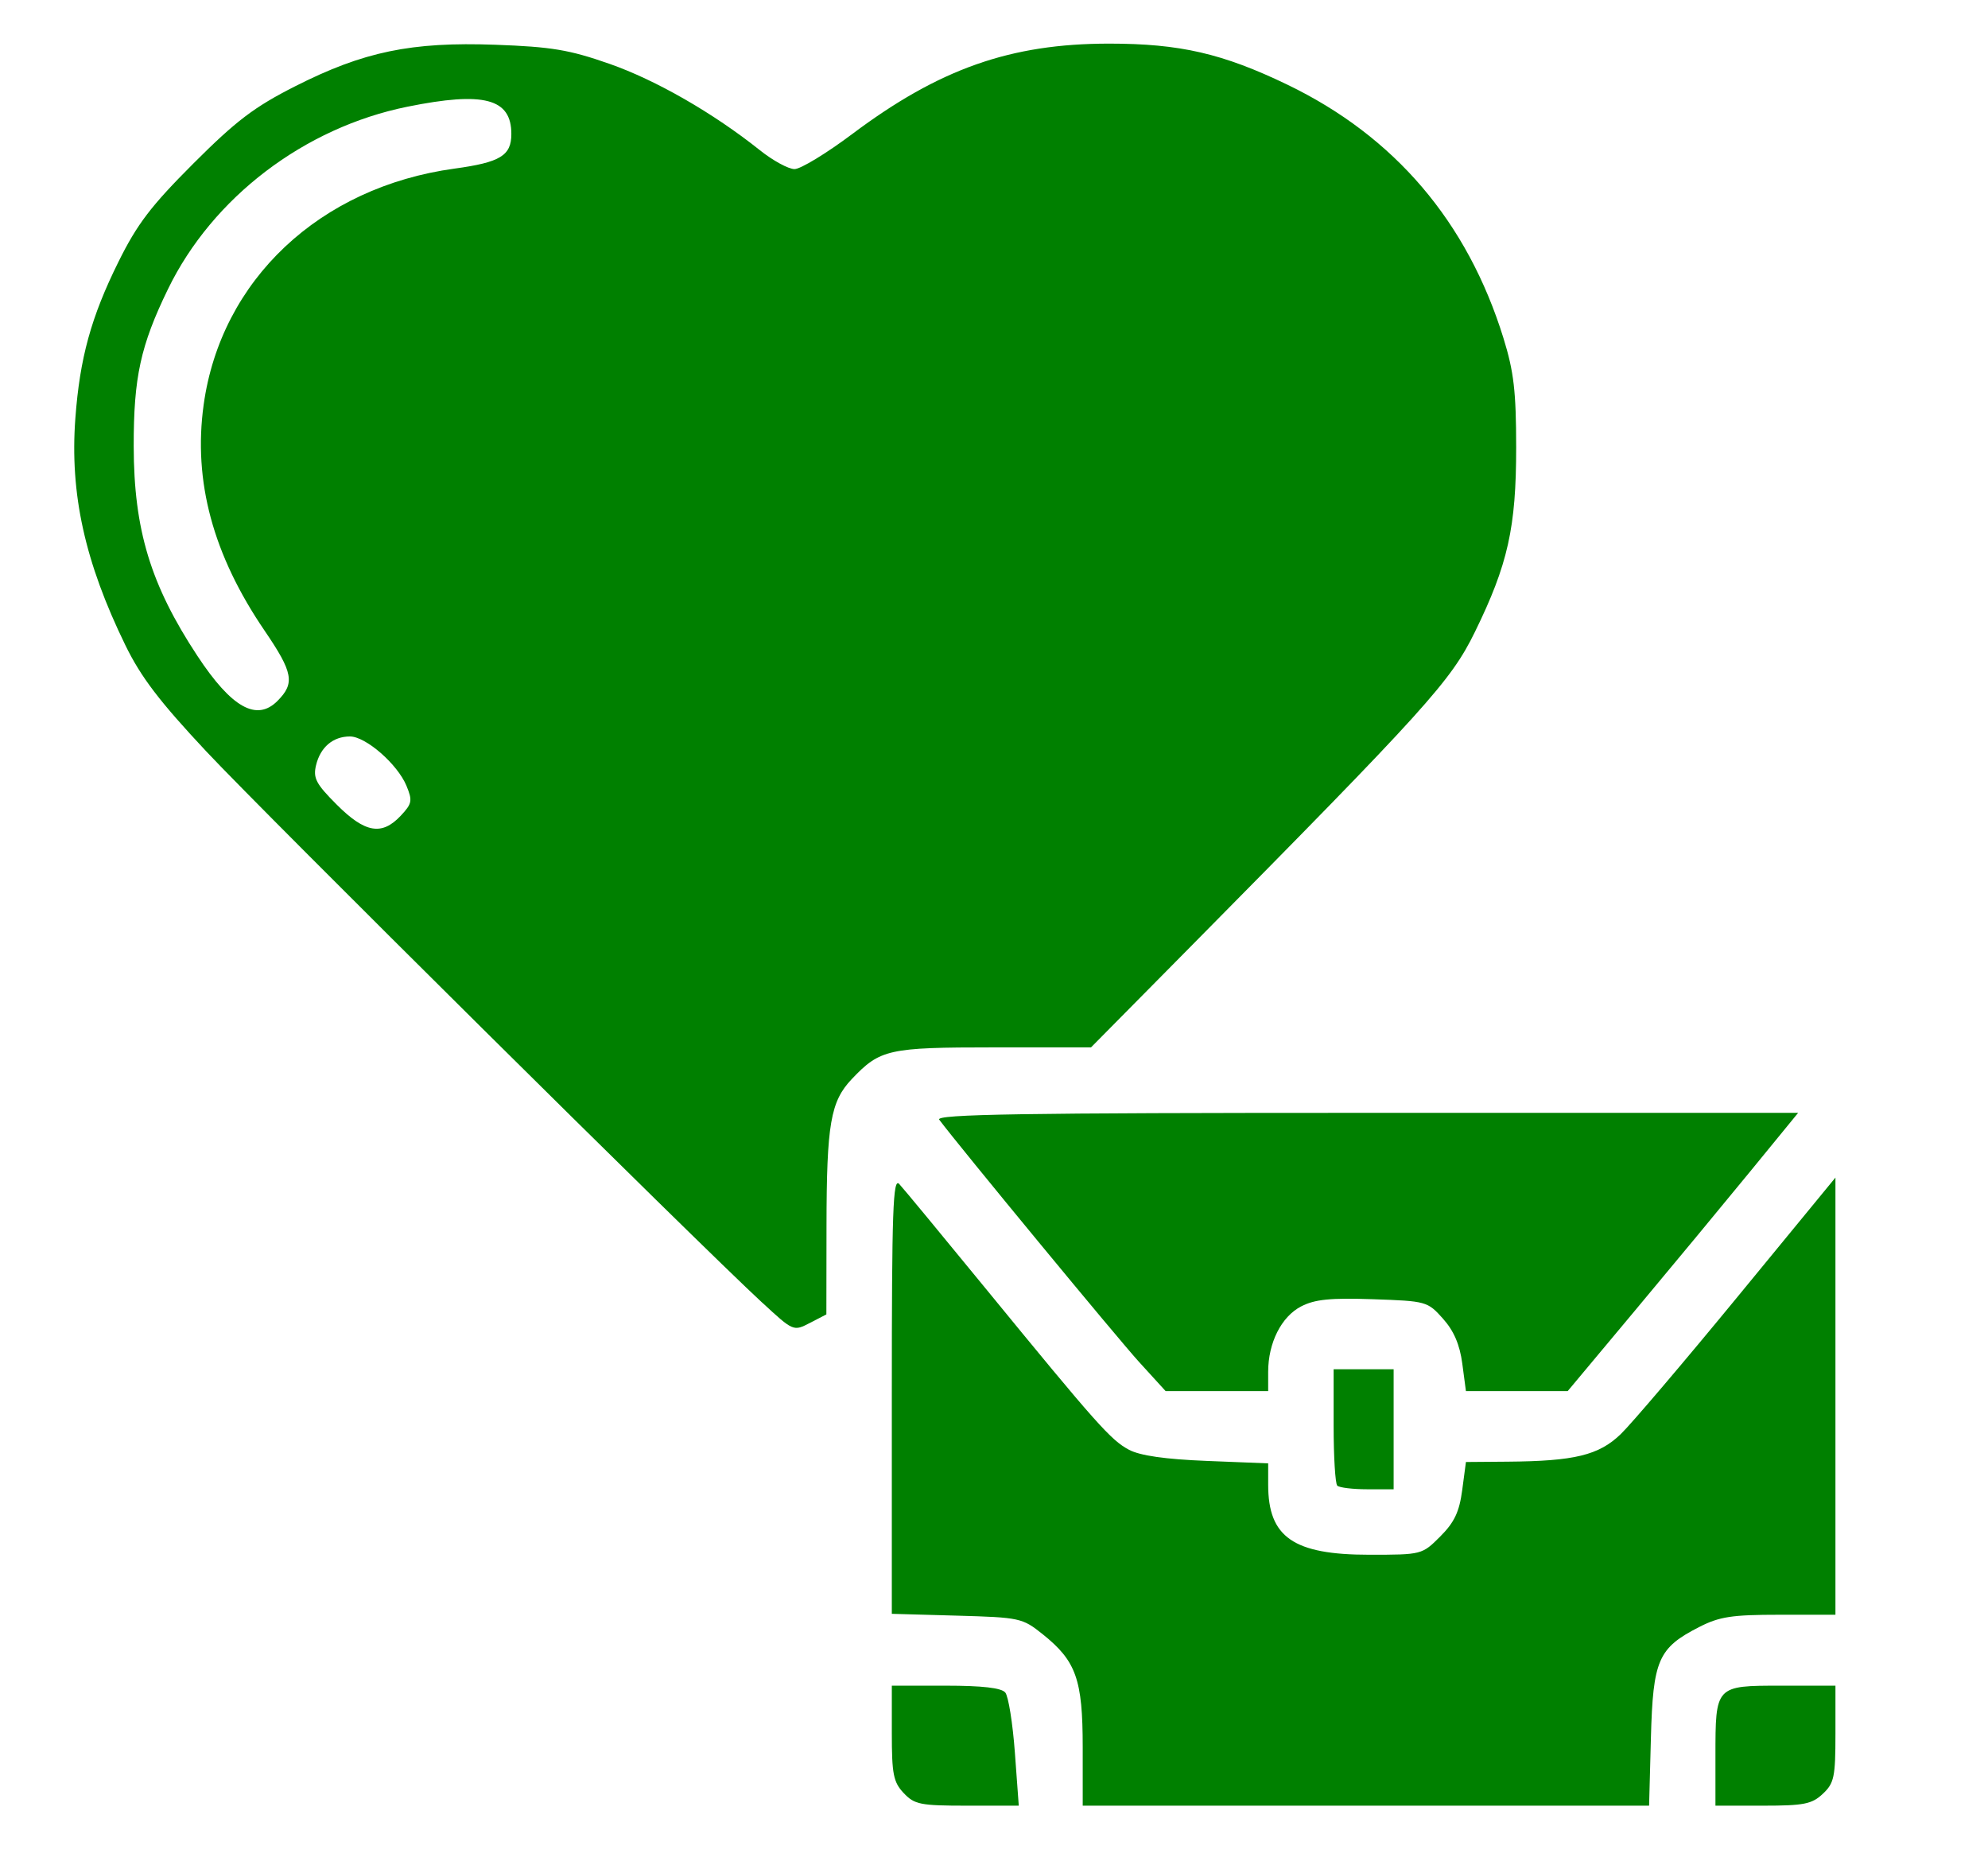 <svg xmlns:inkscape="http://www.inkscape.org/namespaces/inkscape" xmlns:sodipodi="http://sodipodi.sourceforge.net/DTD/sodipodi-0.dtd" xmlns="http://www.w3.org/2000/svg" xmlns:svg="http://www.w3.org/2000/svg" width="120.92mm" height="113.413mm" viewBox="0 0 120.92 113.413" id="svg1" xml:space="preserve" inkscape:version="1.3.2 (091e20e, 2023-11-25, custom)" sodipodi:docname="berufsliebe.svg"><defs id="defs1"></defs><g inkscape:label="Ebene 1" inkscape:groupmode="layer" id="layer1" transform="translate(-55.646,-177.955)"><path style="fill:#008000;stroke-width:0.332" d="m 102.006,257.177 c -3.96,-3.66 -30.267,-29.742 -33.806,-33.517 -2.85,-3.041 -3.984,-4.529 -4.93,-6.469 -2.465,-5.055 -3.38,-9.204 -3.041,-13.789 0.271,-3.674 0.957,-6.163 2.621,-9.522 1.139,-2.299 1.981,-3.404 4.561,-5.983 2.604,-2.603 3.699,-3.434 6.19,-4.696 4.16,-2.108 7.066,-2.71 12.179,-2.524 3.406,0.124 4.489,0.304 6.922,1.154 2.831,0.989 6.324,2.994 9.168,5.263 0.79,0.63 1.736,1.145 2.103,1.145 0.367,0 1.939,-0.955 3.494,-2.121 5.305,-3.981 9.644,-5.51 15.643,-5.51 4.301,0 6.902,0.599 10.834,2.493 6.531,3.147 10.958,8.34 13.151,15.422 0.631,2.04 0.77,3.236 0.772,6.635 0.002,4.879 -0.503,7.135 -2.514,11.238 -1.464,2.988 -2.902,4.578 -17.36,19.202 l -5.986,6.055 h -5.909 c -6.419,0 -6.916,0.111 -8.639,1.924 -1.297,1.365 -1.532,2.728 -1.541,8.933 l -0.008,5.383 -1.002,0.518 c -1.002,0.518 -1.003,0.518 -2.9,-1.236 z M 80.019,227.567 c 0.692,-0.737 0.726,-0.915 0.349,-1.826 -0.544,-1.313 -2.475,-2.997 -3.436,-2.997 -1.031,0 -1.797,0.65 -2.062,1.748 -0.189,0.785 -0.005,1.135 1.265,2.405 1.715,1.715 2.738,1.891 3.884,0.67 z m -7.498,-6.982 c 1.076,-1.076 0.957,-1.725 -0.781,-4.275 -3.141,-4.609 -4.35,-9.091 -3.707,-13.737 1.052,-7.593 7.056,-13.243 15.266,-14.365 2.778,-0.38 3.45,-0.79 3.45,-2.106 0,-2.159 -1.672,-2.597 -6.318,-1.658 -6.277,1.269 -11.859,5.52 -14.568,11.095 -1.669,3.434 -2.09,5.366 -2.084,9.555 0.008,5.08 1.026,8.432 3.877,12.755 2.074,3.145 3.599,4.003 4.865,2.737 z" id="path12"></path><path style="fill:#008000;stroke-width:0.332" d="m 124.936,260.792 c -1.293,-1.417 -10.934,-13.103 -12.162,-14.742 -0.248,-0.331 5,-0.415 25.966,-0.415 h 26.277 l -2.918,3.567 c -1.605,1.962 -4.758,5.769 -7.008,8.46 l -4.09,4.894 h -3.095 -3.095 l -0.221,-1.668 c -0.154,-1.159 -0.512,-1.994 -1.176,-2.737 -0.938,-1.05 -1.014,-1.071 -4.259,-1.182 -2.592,-0.088 -3.533,0.006 -4.367,0.437 -1.203,0.622 -2.006,2.214 -2.006,3.978 v 1.172 h -3.119 -3.119 z" id="path13"></path><path style="fill:#008000;stroke-width:0.332" d="m 121.502,284.204 c -5.3e-4,-4.113 -0.397,-5.231 -2.434,-6.861 -1.238,-0.99 -1.386,-1.022 -5.225,-1.13 l -3.952,-0.111 v -13.314 c 0,-11.229 0.07,-13.238 0.45,-12.828 0.248,0.267 2.589,3.099 5.203,6.292 6.835,8.35 7.671,9.29 8.779,9.876 0.672,0.355 2.207,0.575 4.728,0.675 l 3.732,0.149 v 1.302 c 0,3.192 1.537,4.255 6.154,4.255 3.188,0 3.206,-0.005 4.311,-1.11 0.86,-0.86 1.161,-1.495 1.337,-2.82 l 0.227,-1.71 2.528,-0.02 c 4.075,-0.032 5.552,-0.391 6.884,-1.672 0.645,-0.621 3.848,-4.386 7.118,-8.367 l 5.945,-7.238 v 13.293 13.293 h -3.413 c -2.886,0 -3.639,0.115 -4.874,0.746 -2.496,1.275 -2.81,1.997 -2.937,6.741 l -0.11,4.124 h -17.225 -17.225 z" id="path14"></path><path style="fill:#008000;stroke-width:0.332" d="m 110.612,287.003 c -0.626,-0.667 -0.721,-1.147 -0.721,-3.649 v -2.882 h 3.277 c 2.229,0 3.388,0.134 3.624,0.417 0.191,0.23 0.453,1.872 0.584,3.649 l 0.237,3.232 h -3.139 c -2.853,0 -3.205,-0.07 -3.861,-0.768 z" id="path15"></path><path style="fill:#008000;stroke-width:0.332" d="m 159.988,284.763 c 0,-4.3 -0.008,-4.291 3.993,-4.291 h 3.306 v 2.928 c 0,2.632 -0.078,3.001 -0.768,3.649 -0.667,0.626 -1.147,0.721 -3.649,0.721 h -2.882 z" id="path16"></path><path style="fill:#008000;stroke-width:0.332" d="m 136.985,268.307 c -0.122,-0.122 -0.221,-1.764 -0.221,-3.649 v -3.428 h 1.825 1.825 v 3.649 3.649 h -1.604 c -0.882,0 -1.703,-0.1 -1.825,-0.221 z" id="path17"></path></g></svg>